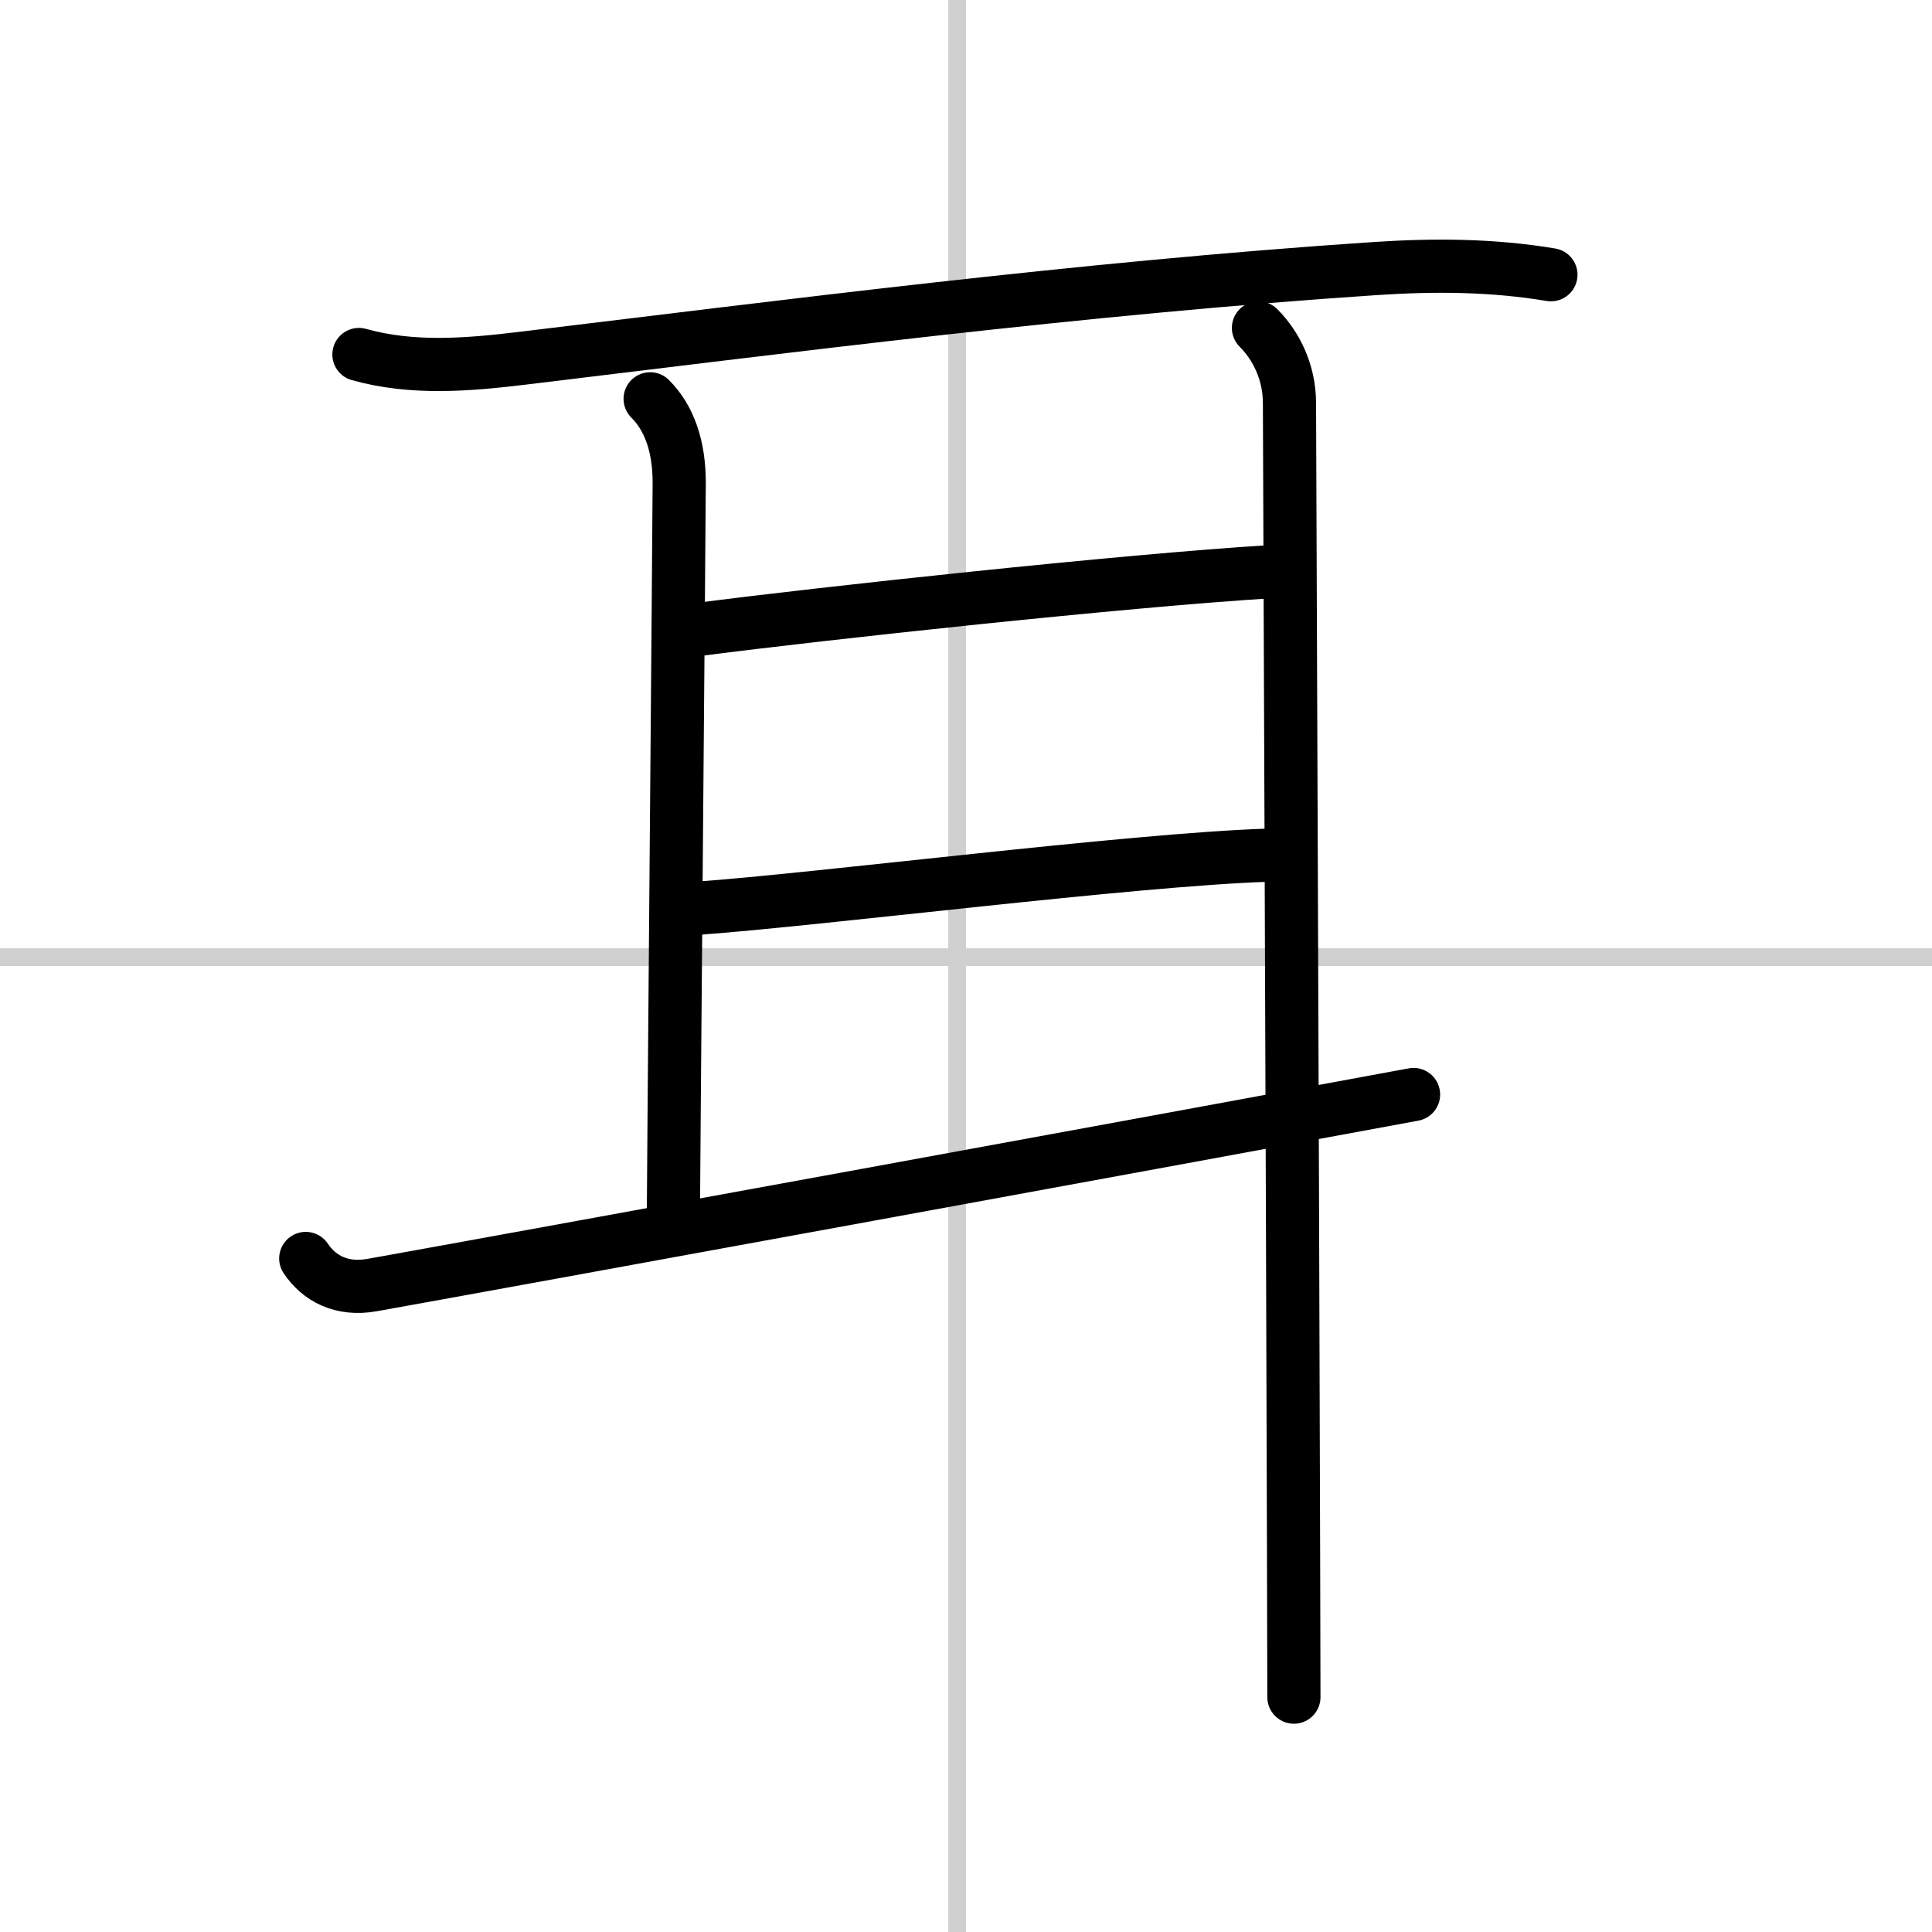 <svg width="400" height="400" viewBox="0 0 109 109" xmlns="http://www.w3.org/2000/svg"><rect x="0" y="0" width="109" height="109" fill="#808080" stroke="none"/><g fill="none" stroke="#000" stroke-linecap="round" stroke-linejoin="round" stroke-width="3"><rect width="100%" height="100%" fill="#fff" stroke="#fff"/><line x1="54" x2="54" y2="109" stroke="#d0d0d0" stroke-width="1"/><line x2="109" y1="54" y2="54" stroke="#d0d0d0" stroke-width="1"/><path d="m20.25 20c3.03 0.85 6.17 0.58 9.24 0.21 14.62-1.76 31.45-3.95 48.12-5.06 3.33-0.22 6.59-0.2 9.89 0.35"/><path d="m36.68 22.5c1.1 1.1 1.64 2.71 1.64 4.73 0 1.6-0.33 40.02-0.33 41.52"/><path d="m39.5 35.5c6.75-0.88 24-2.75 32.25-3.25"/><path d="m39.25 51.25c7-0.5 24.62-2.75 32.25-3"/><path d="m17.25 71c0.75 1.12 2.01 1.81 3.75 1.5 7-1.25 48-8.75 58.75-10.75"/><path d="m71 18.5c1 1 1.75 2.5 1.75 4.25 0 1.05 0.18 44.73 0.23 64.75 0.01 3.74 0.02 6.64 0.02 8.25"/></g></svg>
